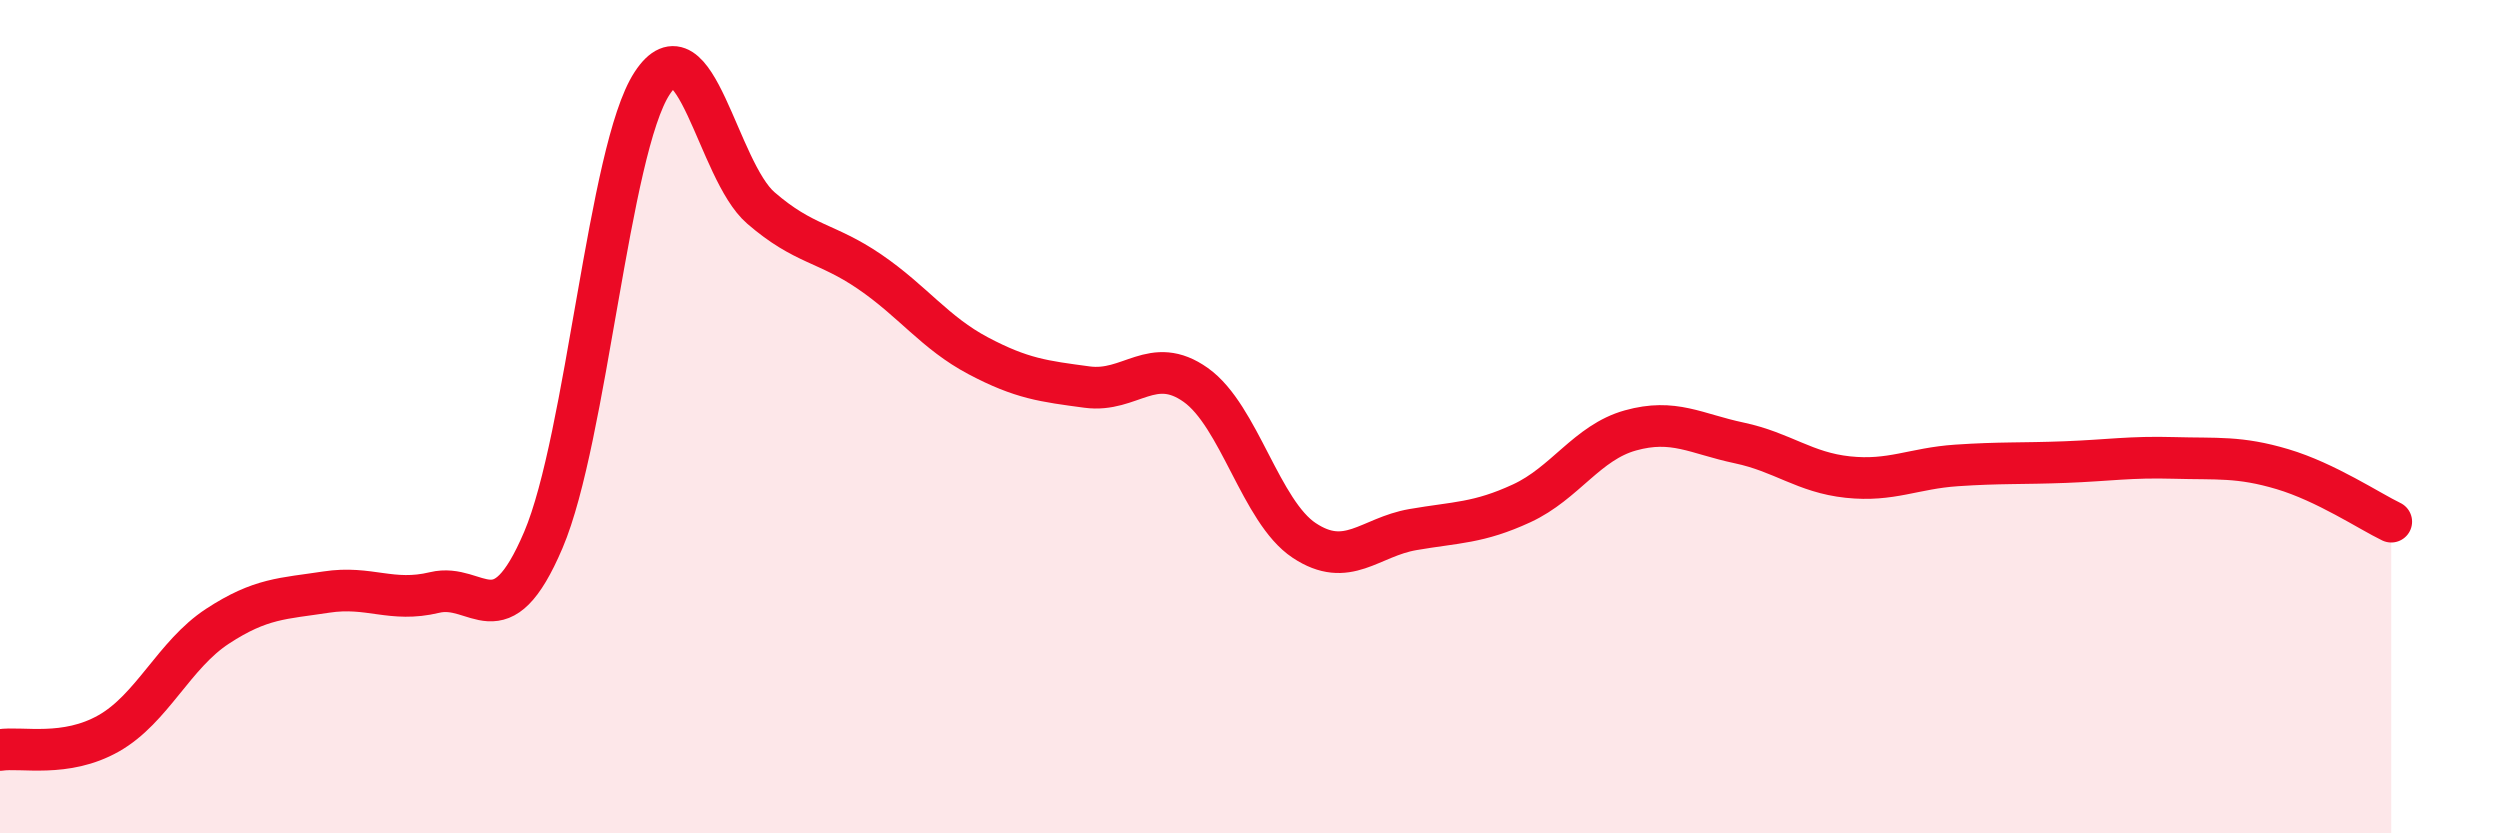 
    <svg width="60" height="20" viewBox="0 0 60 20" xmlns="http://www.w3.org/2000/svg">
      <path
        d="M 0,18 C 0.52,17.92 1.57,18.19 2.61,17.6 C 3.65,17.01 4.18,15.71 5.22,15.03 C 6.26,14.35 6.79,14.37 7.83,14.21 C 8.87,14.05 9.39,14.47 10.43,14.22 C 11.47,13.97 12,15.4 13.04,12.96 C 14.08,10.52 14.61,3.59 15.65,2 C 16.69,0.41 17.22,4.09 18.26,4.99 C 19.3,5.89 19.83,5.81 20.87,6.52 C 21.91,7.23 22.44,7.99 23.48,8.54 C 24.52,9.09 25.05,9.15 26.09,9.29 C 27.13,9.43 27.66,8.5 28.7,9.24 C 29.74,9.98 30.26,12.28 31.3,12.97 C 32.34,13.66 32.87,12.89 33.91,12.71 C 34.95,12.53 35.48,12.56 36.52,12.08 C 37.56,11.6 38.09,10.62 39.13,10.33 C 40.17,10.04 40.7,10.41 41.74,10.63 C 42.78,10.85 43.31,11.34 44.35,11.45 C 45.39,11.56 45.92,11.24 46.96,11.17 C 48,11.1 48.53,11.13 49.57,11.09 C 50.61,11.05 51.13,10.96 52.17,10.99 C 53.21,11.02 53.74,10.95 54.78,11.26 C 55.82,11.57 56.87,12.27 57.39,12.52L57.39 20L0 20Z"
        fill="#EB0A25"
        opacity="0.1"
        stroke-linecap="round"
        stroke-linejoin="round"
      />
      <path
        d="M 0,18 C 0.52,17.92 1.57,18.19 2.61,17.6 C 3.65,17.01 4.18,15.71 5.22,15.03 C 6.26,14.35 6.79,14.37 7.83,14.21 C 8.87,14.05 9.39,14.47 10.43,14.22 C 11.47,13.97 12,15.4 13.04,12.96 C 14.08,10.52 14.61,3.59 15.65,2 C 16.69,0.41 17.22,4.09 18.26,4.99 C 19.3,5.89 19.83,5.81 20.87,6.52 C 21.91,7.23 22.44,7.99 23.48,8.54 C 24.52,9.09 25.05,9.15 26.09,9.29 C 27.13,9.43 27.66,8.5 28.7,9.24 C 29.74,9.98 30.26,12.28 31.3,12.97 C 32.34,13.66 32.87,12.89 33.91,12.71 C 34.95,12.53 35.48,12.56 36.52,12.08 C 37.56,11.6 38.09,10.62 39.13,10.33 C 40.17,10.04 40.7,10.41 41.74,10.63 C 42.78,10.85 43.31,11.34 44.35,11.45 C 45.39,11.56 45.92,11.24 46.96,11.17 C 48,11.1 48.53,11.13 49.57,11.09 C 50.61,11.05 51.13,10.96 52.17,10.99 C 53.21,11.02 53.74,10.95 54.78,11.26 C 55.82,11.57 56.87,12.27 57.39,12.52"
        stroke="#EB0A25"
        stroke-width="1"
        fill="none"
        stroke-linecap="round"
        stroke-linejoin="round"
      />
    </svg>
  